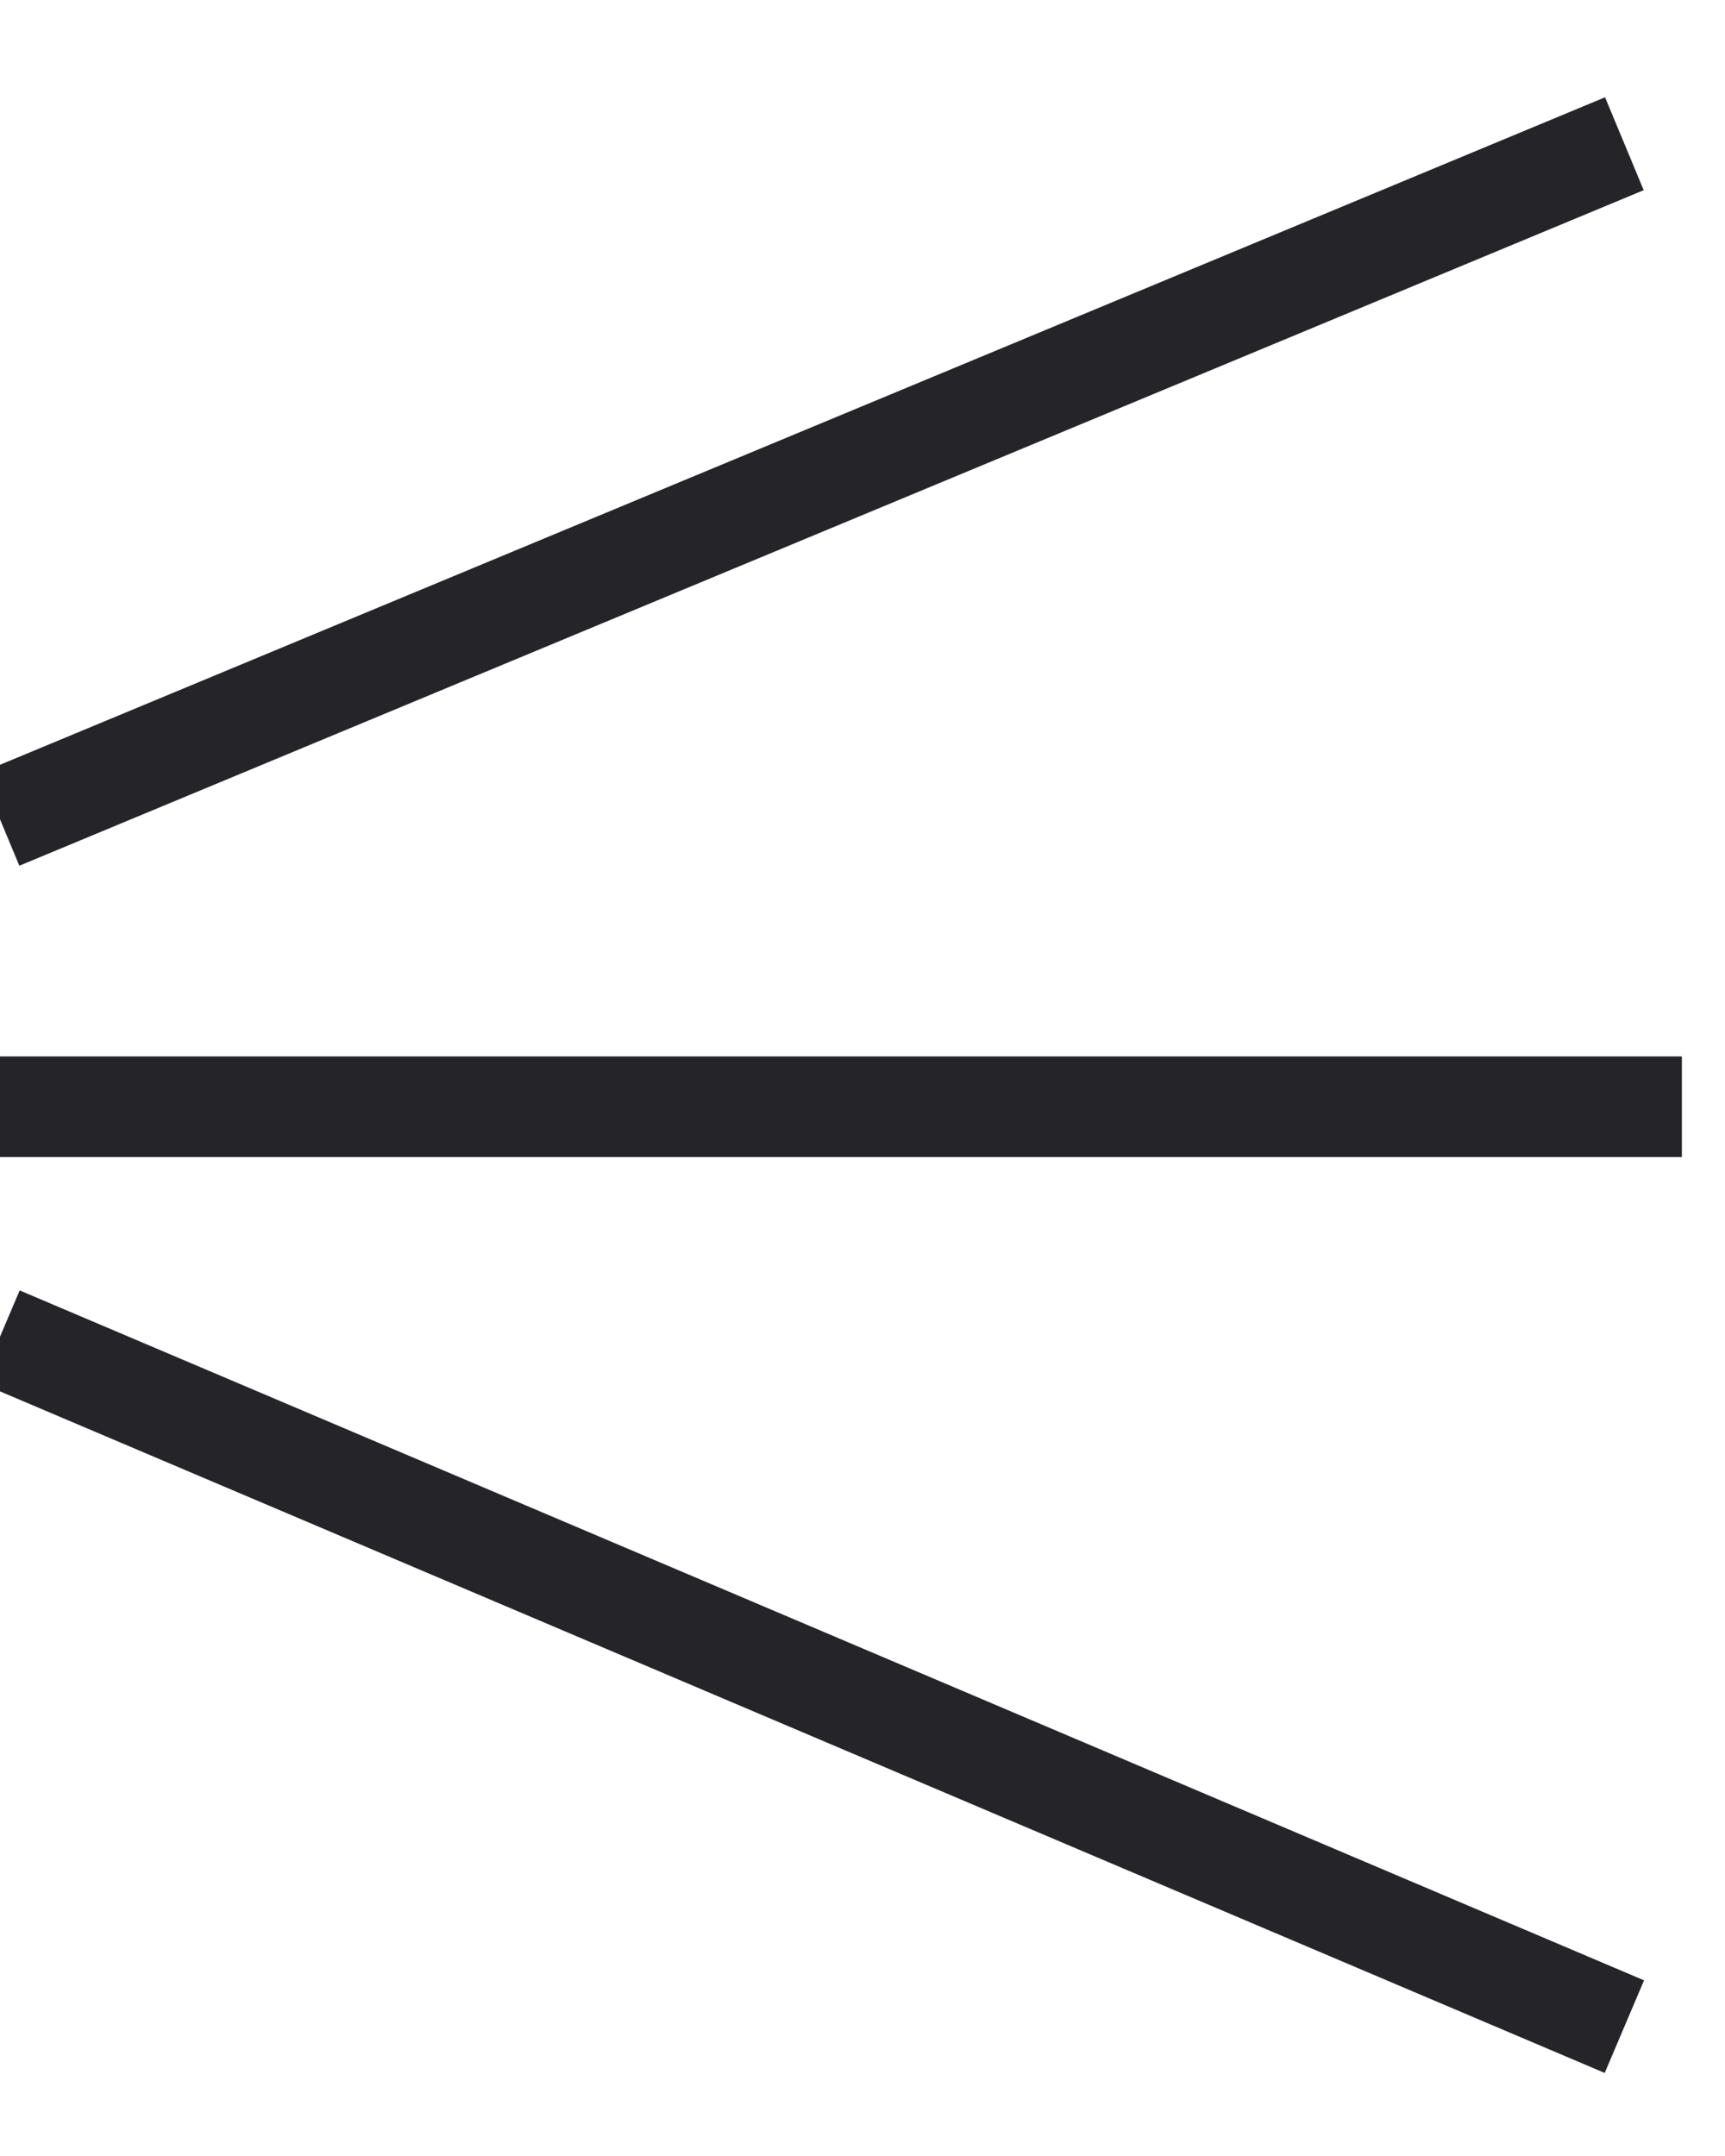 <?xml version="1.0" encoding="UTF-8"?> <svg xmlns="http://www.w3.org/2000/svg" version="1.1" viewBox="0 0 12 15"><defs><style> .cls-1 { fill: none; stroke: #252428; stroke-width: .7px; } </style></defs><g><g id="Layer_1"><g><path class="cls-1" d="M0,5.7L11.3,1"></path><path class="cls-1" d="M0,7.7h11.7"></path><path class="cls-1" d="M11.3,14.1L0,9.3"></path></g></g></g></svg> 